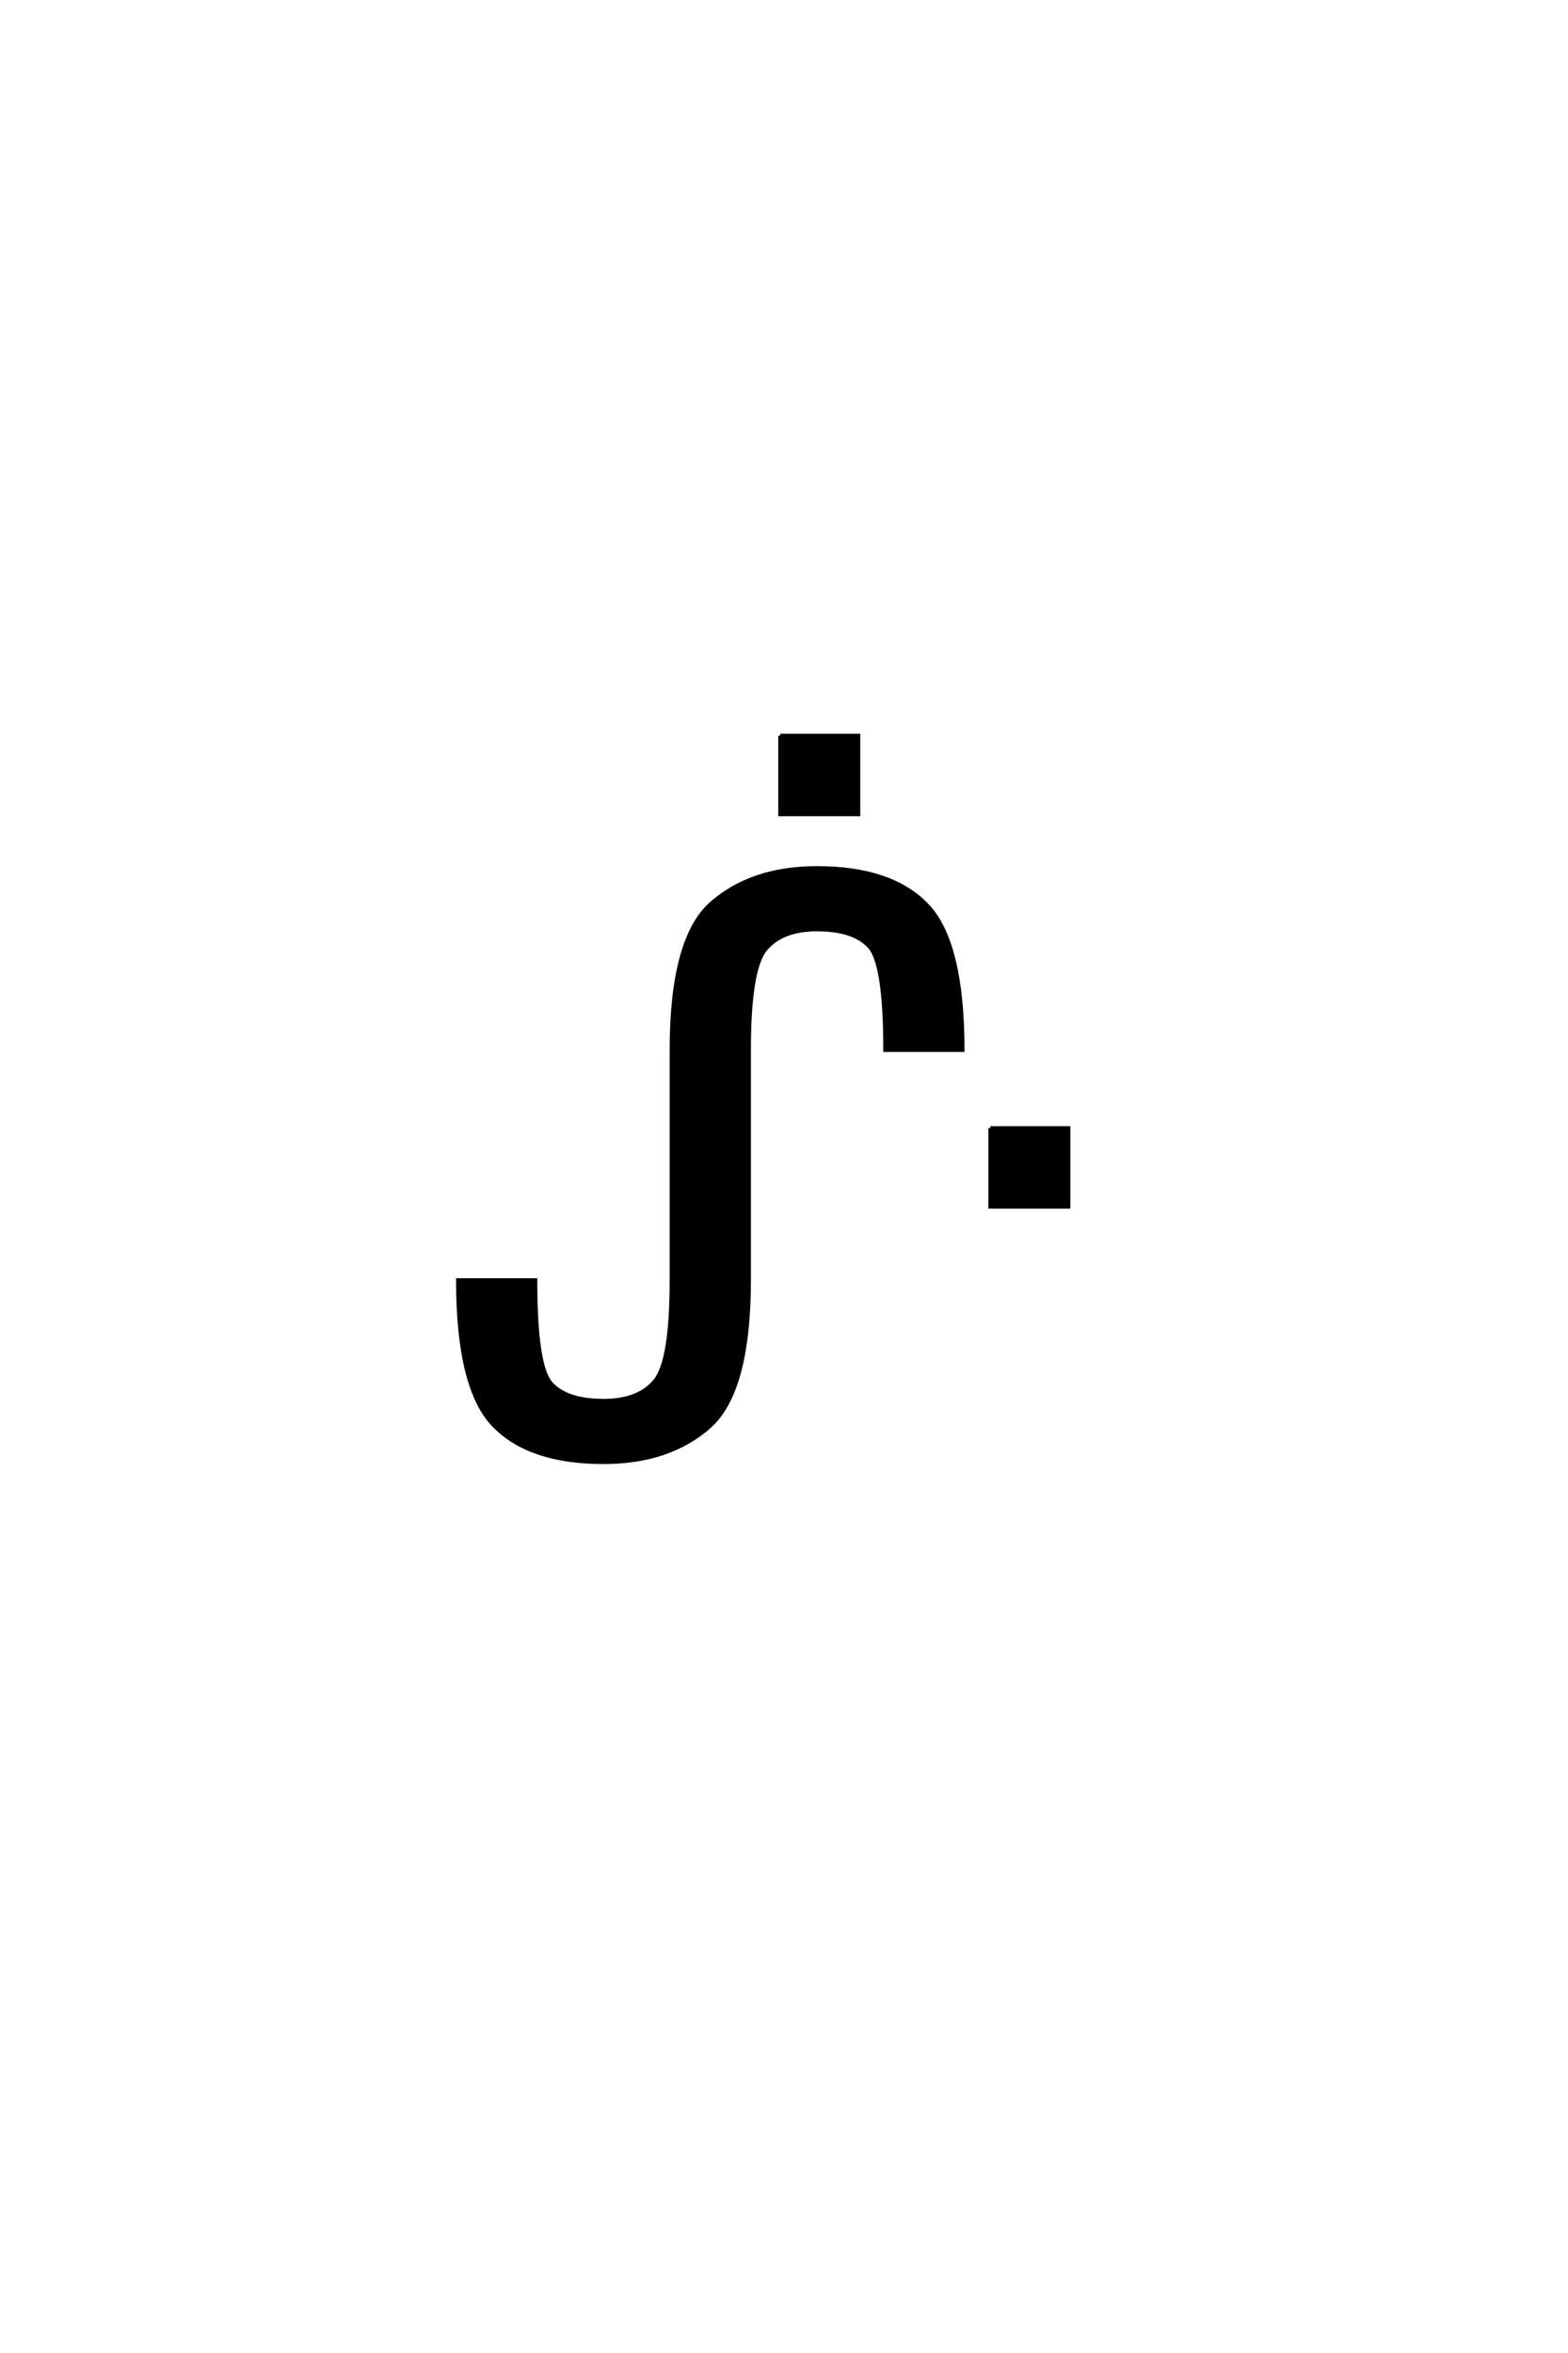 <?xml version='1.0' encoding='UTF-8'?>
<!DOCTYPE svg PUBLIC "-//W3C//DTD SVG 1.0//EN"
"http://www.w3.org/TR/2001/REC-SVG-20010904/DTD/svg10.dtd">

<svg xmlns='http://www.w3.org/2000/svg' version='1.0' width='40.0' height='60.0'>

 <g transform='scale(0.1 -0.1) translate(110.0 -370.0)'>
  <path d='M89.031 182.391
L108.953 182.391
L108.953 162.375
L89.031 162.375
L89.031 182.391
L89.031 182.391
M61.328 43.562
L61.328 102.156
Q61.328 130.766 71.578 139.703
Q81.844 148.641 98.438 148.641
Q117.391 148.641 126.469 139.156
Q135.547 129.688 135.547 102.25
L115.828 102.25
Q115.828 124.219 111.812 128.609
Q107.812 133.016 98.438 133.016
Q89.453 133.016 85.25 127.938
Q81.062 122.859 81.062 102.25
L81.062 43.656
Q81.062 15.047 70.797 6.109
Q60.547 -2.828 43.953 -2.828
Q25 -2.828 15.922 6.641
Q6.844 16.109 6.844 43.562
L26.562 43.562
Q26.562 21.578 30.562 17.188
Q34.578 12.797 43.953 12.797
Q52.938 12.797 57.125 17.875
Q61.328 22.953 61.328 43.562
Q61.328 22.953 61.328 43.562
M142.625 82.328
L162.547 82.328
L162.547 62.312
L142.625 62.312
L142.625 82.328
' style='fill: #000000; stroke: #000000'/>
 </g>
</svg>
